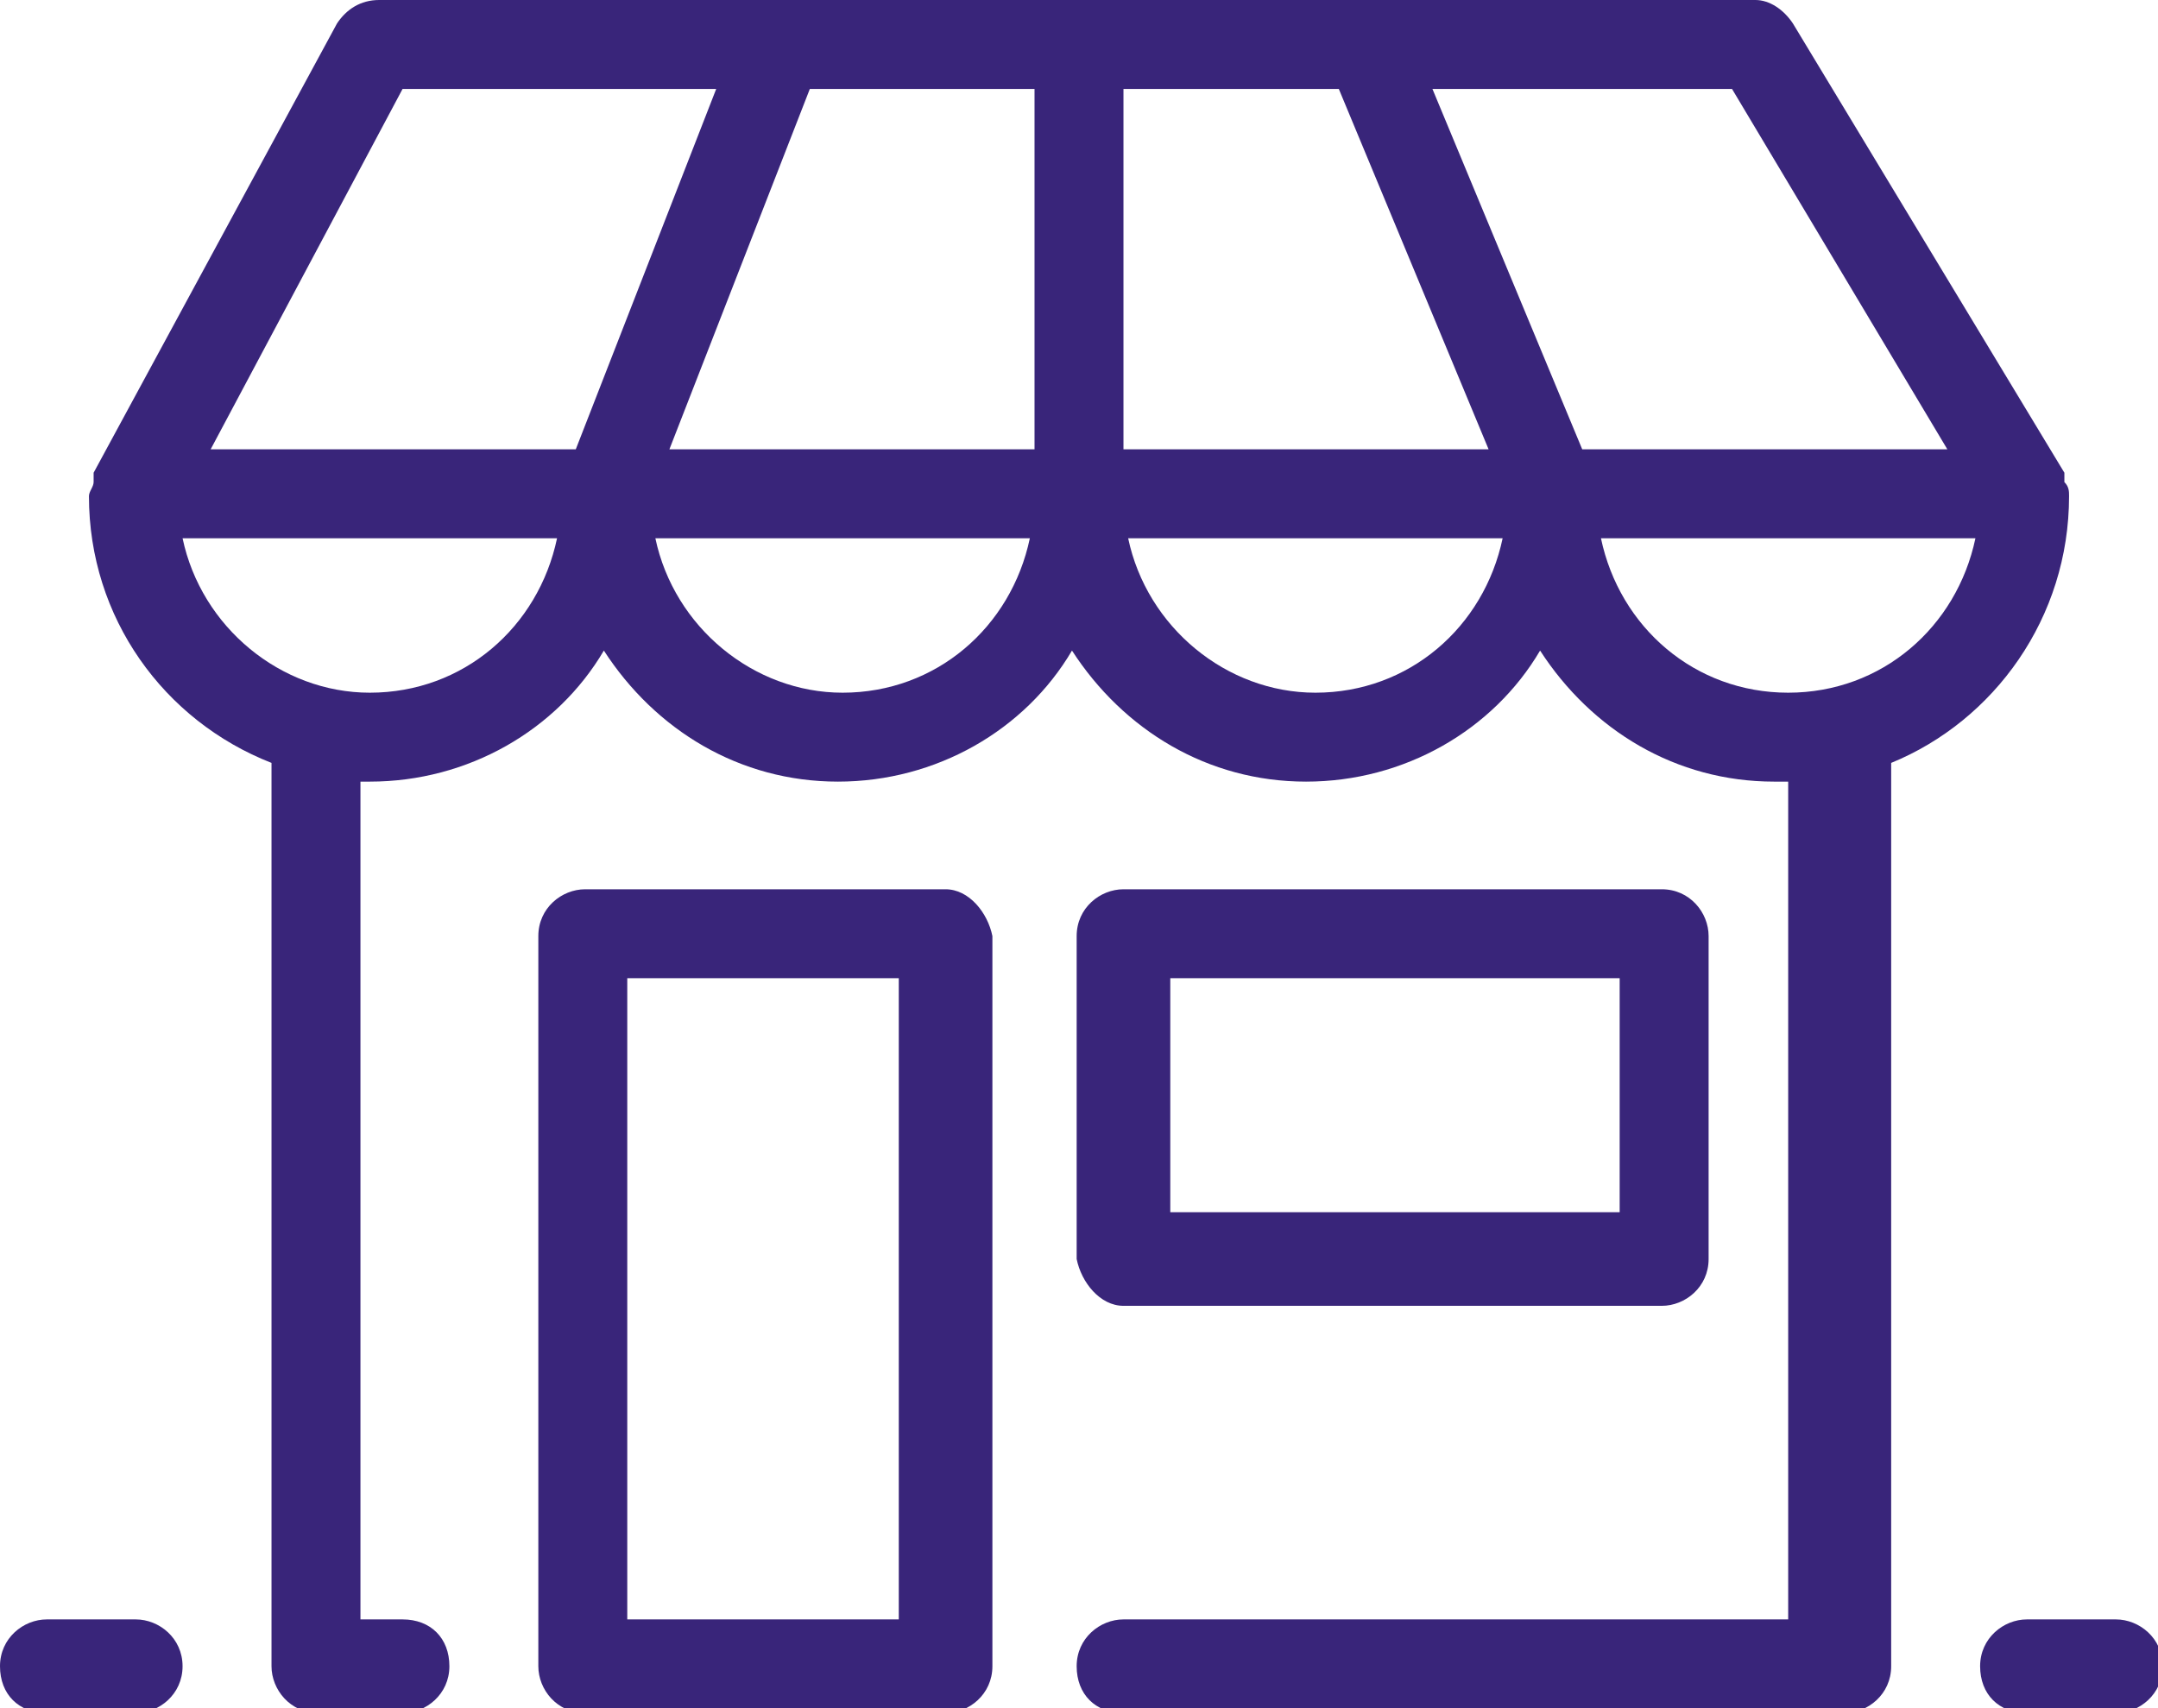 <?xml version="1.0" encoding="utf-8"?>
<!-- Generator: Adobe Illustrator 26.0.2, SVG Export Plug-In . SVG Version: 6.00 Build 0)  -->
<svg version="1.1" id="SMB" xmlns="http://www.w3.org/2000/svg" xmlns:xlink="http://www.w3.org/1999/xlink" x="0px" y="0px"
	 viewBox="0 0 46.1 36.5" style="enable-background:new 0 0 46.1 36.5;" xml:space="preserve">
<style type="text/css">
	.st0{fill:#39257A;}
</style>
<g>
	<path class="st0" d="M8.1,0C7.7,0,7.4,0.2,7.2,0.5L2,10.1c0,0,0,0,0,0.1c0,0,0,0,0,0.1c0,0.1-0.1,0.2-0.1,0.3c0,0,0,0,0,0
		c0,0,0,0,0,0c0,0,0,0,0,0c0,2.6,1.6,4.8,3.9,5.7v19.3c0,0.5,0.4,1,1,1h1.8c0.5,0,1-0.4,1-1s-0.4-1-1-1H7.7V16.7c0.1,0,0.1,0,0.2,0
		c2.1,0,4-1.1,5-2.8c1.1,1.7,2.9,2.8,5,2.8c2.1,0,4-1.1,5-2.8c1.1,1.7,2.9,2.8,5,2.8c2.1,0,4-1.1,5-2.8c1.1,1.7,2.9,2.8,5,2.8
		c0.1,0,0.2,0,0.3,0v17.9H24c-0.5,0-1,0.4-1,1s0.4,1,1,1h15.4c0.5,0,1-0.4,1-1V16.3c2.2-0.9,3.8-3.1,3.8-5.7c0,0,0,0,0,0
		c0-0.1,0-0.2-0.1-0.3c0,0,0-0.1,0-0.1c0,0,0-0.1,0-0.1l-5.8-9.6C38.1,0.2,37.8,0,37.5,0H8.1z M41.6,9.6h-7.8l-3.2-7.7H37L41.6,9.6z
		 M22.1,1.9v7.7h-7.8l3-7.7H22.1z M24,1.9h4.6l3.2,7.7H24V1.9z M8.6,1.9h6.7l-3,7.7H4.5L8.6,1.9z M7.9,14.8c-1.9,0-3.6-1.4-4-3.3h8
		C11.5,13.4,9.9,14.8,7.9,14.8z M18,14.8c-1.9,0-3.6-1.4-4-3.3h8C21.6,13.4,20,14.8,18,14.8z M28.1,14.8c-1.9,0-3.6-1.4-4-3.3h8
		C31.7,13.4,30.1,14.8,28.1,14.8z M34.2,11.5h8c-0.4,1.9-2,3.3-4,3.3S34.6,13.4,34.2,11.5z"/>
	<path class="st0" d="M20.2,19h-7.7c-0.5,0-1,0.4-1,1v15.6c0,0.5,0.4,1,1,1h7.7c0.5,0,1-0.4,1-1V20C21.1,19.5,20.7,19,20.2,19z
		 M19.2,34.6h-5.8V20.9h5.8V34.6z"/>
	<path class="st0" d="M24,27.9h11.5c0.5,0,1-0.4,1-1V20c0-0.5-0.4-1-1-1H24c-0.5,0-1,0.4-1,1v6.9C23.1,27.4,23.5,27.9,24,27.9z
		 M25,20.9h9.6v5H25V20.9z"/>
	<path class="st0" d="M45.2,34.6h-1.9c-0.5,0-1,0.4-1,1s0.4,1,1,1h1.9c0.5,0,1-0.4,1-1S45.7,34.6,45.2,34.6z"/>
	<path class="st0" d="M2.9,34.6H1c-0.5,0-1,0.4-1,1s0.4,1,1,1h1.9c0.5,0,1-0.4,1-1S3.4,34.6,2.9,34.6z"/>
</g>
</svg>
